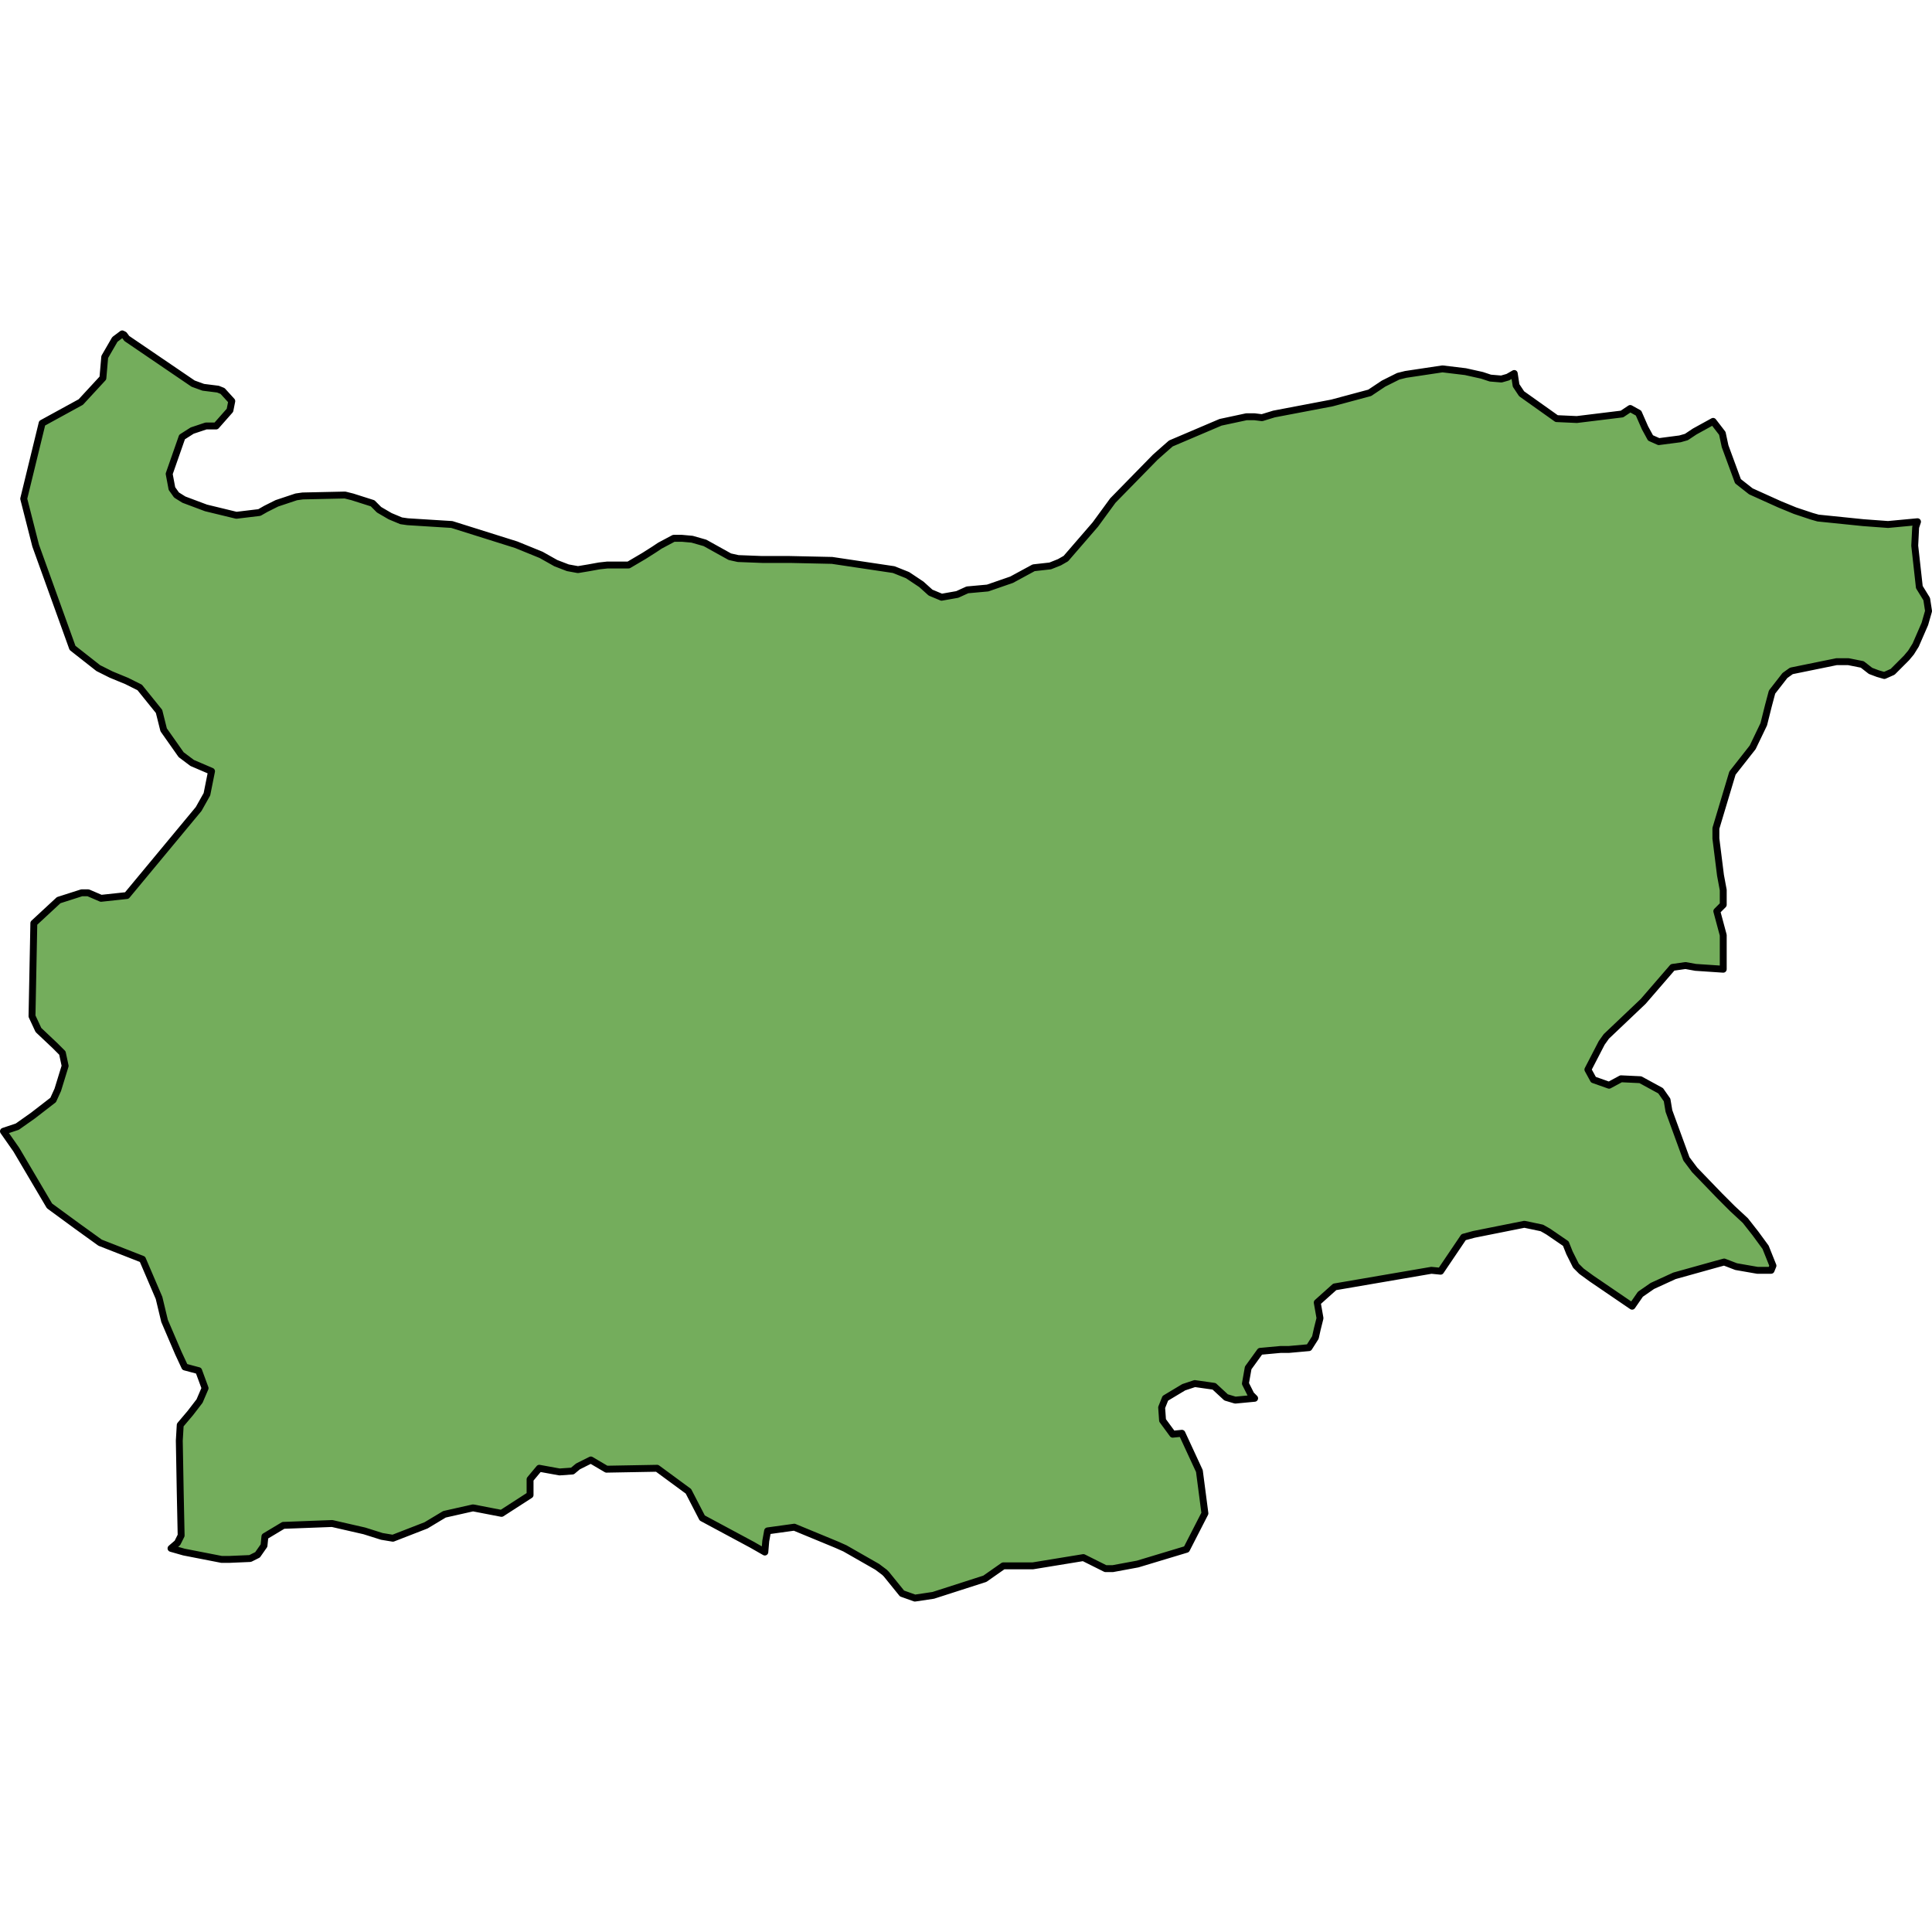 <?xml version="1.0" encoding="utf-8"?>
<!-- Created by: Science Figures, www.sciencefigures.org, Generator: Science Figures Editor -->
<svg version="1.1" id="Camada_1" xmlns="http://www.w3.org/2000/svg" xmlns:xlink="http://www.w3.org/1999/xlink" 
	 width="800px" height="800px" viewBox="0 0 279.823 184.101" enable-background="new 0 0 279.823 184.101"
	 xml:space="preserve">
<g>
	<polygon id="changecolor" fill="#74AD5C" points="29.837,25.704 34.237,26.771 37.57,26.371 38.505,25.837 40.104,25.037 
		41.304,24.637 42.904,24.104 43.838,23.97 49.972,23.837 51.039,24.104 53.972,25.037 54.905,25.971 56.506,26.904 58.105,27.571 
		59.039,27.704 65.44,28.104 74.773,31.038 78.374,32.505 80.507,33.705 82.241,34.372 83.708,34.639 85.308,34.372 86.775,34.105 
		87.975,33.972 88.907,33.972 89.441,33.972 91.041,33.972 93.308,32.638 94.775,31.705 95.575,31.171 97.575,30.105 98.775,30.105 
		100.242,30.238 102.109,30.771 105.71,32.772 106.909,33.038 110.376,33.172 114.377,33.172 120.511,33.305 129.444,34.639 
		131.445,35.439 133.445,36.772 134.779,37.973 136.379,38.639 138.644,38.239 140.111,37.572 143.046,37.306 146.514,36.106 
		149.712,34.372 152.113,34.105 153.447,33.572 154.379,33.038 158.645,28.104 161.18,24.637 167.313,18.369 168.514,17.303 
		169.581,16.369 176.781,13.302 180.516,12.502 181.714,12.502 182.782,12.635 184.517,12.102 192.917,10.502 198.383,9.035 
		200.383,7.701 202.517,6.634 203.585,6.368 208.917,5.566 212.251,5.967 214.651,6.501 215.853,6.9 217.452,7.034 218.384,6.768 
		219.318,6.233 219.585,7.968 220.384,9.168 225.453,12.769 228.385,12.902 234.921,12.102 236.118,11.302 237.319,11.969 
		238.255,14.102 239.054,15.569 240.253,16.102 243.32,15.702 244.253,15.436 245.453,14.636 248.12,13.169 249.454,14.902 
		249.855,16.769 251.72,21.837 253.588,23.304 257.721,25.17 259.986,26.104 262.388,26.904 263.32,27.171 269.856,27.838 
		273.455,28.104 277.724,27.704 277.456,28.504 277.322,31.171 277.989,37.172 279.057,38.906 279.323,40.64 278.789,42.508 
		277.456,45.574 276.789,46.642 276.122,47.441 274.122,49.442 272.922,49.976 271.988,49.708 270.924,49.309 269.723,48.374 
		267.722,47.975 265.987,47.975 259.456,49.309 258.521,49.976 256.655,52.375 256.122,54.375 255.455,57.042 253.853,60.377 
		250.921,64.111 248.522,72.113 248.522,73.579 249.189,78.914 249.587,81.047 249.587,83.182 248.654,84.114 249.587,87.582 
		249.587,92.517 245.587,92.249 244.12,91.984 242.253,92.249 237.986,97.185 232.651,102.252 231.984,103.186 229.984,107.053 
		230.787,108.52 233.053,109.32 234.785,108.386 237.588,108.52 240.52,110.12 241.453,111.453 241.721,113.054 244.253,119.988 
		245.453,121.588 249.053,125.322 250.921,127.191 252.788,128.923 254.255,130.791 255.72,132.792 256.788,135.459 256.52,136.125 
		254.52,136.125 251.454,135.591 249.719,134.924 248.254,135.325 242.521,136.924 239.319,138.391 237.588,139.591 
		236.387,141.326 230.519,137.326 229.052,136.257 228.253,135.459 227.317,133.59 226.786,132.257 224.253,130.524 223.319,129.99 
		220.785,129.458 213.451,130.923 211.984,131.323 208.65,136.257 207.317,136.125 193.314,138.526 190.783,140.793 
		191.182,143.059 190.783,144.66 190.515,145.86 189.583,147.327 186.649,147.592 185.449,147.592 182.517,147.861 180.782,150.26 
		180.38,152.529 181.183,154.128 181.714,154.662 178.915,154.927 177.581,154.53 175.849,152.927 173.048,152.529 171.447,153.061 
		168.78,154.662 168.248,155.995 168.381,157.863 169.848,159.864 171.182,159.729 173.715,165.198 174.515,171.331 
		171.848,176.533 164.779,178.665 161.18,179.332 160.115,179.332 156.913,177.733 149.578,178.932 145.312,178.932 142.645,180.8 
		135.179,183.201 132.512,183.601 130.645,182.933 128.378,180.134 128.111,179.867 127.045,179.067 122.378,176.4 121.178,175.866 
		115.043,173.331 111.176,173.866 110.909,175.332 110.776,176.932 108.909,175.866 101.709,171.998 99.709,168.13 95.175,164.797 
		87.842,164.93 85.575,163.596 83.708,164.531 82.908,165.198 81.041,165.33 78.107,164.797 76.773,166.398 76.773,168.664 
		72.641,171.331 68.507,170.532 64.373,171.464 61.706,173.066 56.905,174.931 55.306,174.665 52.772,173.866 48.105,172.798 
		41.037,173.066 38.37,174.665 38.237,175.998 37.304,177.332 36.236,177.867 33.171,177.999 32.104,177.999 26.636,176.932 
		24.769,176.4 25.703,175.598 26.236,174.533 26.103,168.264 25.969,160.796 26.103,158.53 27.57,156.795 28.903,155.062 
		29.703,153.196 28.77,150.661 26.769,150.128 25.836,148.127 23.836,143.46 23.035,140.126 20.636,134.525 14.502,132.125 
		11.168,129.723 7.168,126.791 2.367,118.655 0.5,115.988 2.5,115.321 4.767,113.72 7.701,111.453 8.368,109.987 9.435,106.519 
		9.035,104.652 7.968,103.586 5.567,101.319 4.635,99.318 4.901,85.849 8.501,82.514 11.835,81.447 12.769,81.447 14.635,82.248 
		18.368,81.847 28.77,69.312 29.97,67.178 30.637,63.845 27.836,62.644 26.236,61.444 23.702,57.844 23.035,55.177 20.235,51.708 
		18.368,50.776 16.102,49.842 14.236,48.908 10.502,45.975 5.167,31.171 3.435,24.37 6.101,13.435 11.702,10.368 14.902,6.9 
		15.169,3.834 16.636,1.299 17.701,0.5 17.969,0.632 18.368,1.167 27.97,7.701 29.437,8.233 31.57,8.501 32.237,8.768 33.57,10.233 
		33.304,11.568 31.303,13.835 29.837,13.835 27.836,14.502 26.369,15.436 24.502,20.77 24.903,22.903 25.569,23.837 26.636,24.504 	
		"/>
	<polygon fill="none" stroke="#000000" stroke-linecap="round" stroke-linejoin="round" points="29.837,25.704 34.237,26.771 
		37.57,26.371 38.505,25.837 40.104,25.037 41.304,24.637 42.904,24.104 43.838,23.97 49.972,23.837 51.039,24.104 53.972,25.037 
		54.905,25.971 56.506,26.904 58.105,27.571 59.039,27.704 65.44,28.104 74.773,31.038 78.374,32.505 80.507,33.705 82.241,34.372 
		83.708,34.639 85.308,34.372 86.775,34.105 87.975,33.972 88.907,33.972 89.441,33.972 91.041,33.972 93.308,32.638 94.775,31.705 
		95.575,31.171 97.575,30.105 98.775,30.105 100.242,30.238 102.109,30.771 105.71,32.772 106.909,33.038 110.376,33.172 
		114.377,33.172 120.511,33.305 129.444,34.639 131.445,35.439 133.445,36.772 134.779,37.973 136.379,38.639 138.644,38.239 
		140.111,37.572 143.046,37.306 146.514,36.106 149.712,34.372 152.113,34.105 153.447,33.572 154.379,33.038 158.645,28.104 
		161.18,24.637 167.313,18.369 168.514,17.303 169.581,16.369 176.781,13.302 180.516,12.502 181.714,12.502 182.782,12.635 
		184.517,12.102 192.917,10.502 198.383,9.035 200.383,7.701 202.517,6.634 203.585,6.368 208.917,5.566 212.251,5.967 
		214.651,6.501 215.853,6.9 217.452,7.034 218.384,6.768 219.318,6.233 219.585,7.968 220.384,9.168 225.453,12.769 228.385,12.902 
		234.921,12.102 236.118,11.302 237.319,11.969 238.255,14.102 239.054,15.569 240.253,16.102 243.32,15.702 244.253,15.436 
		245.453,14.636 248.12,13.169 249.454,14.902 249.855,16.769 251.72,21.837 253.588,23.304 257.721,25.17 259.986,26.104 
		262.388,26.904 263.32,27.171 269.856,27.838 273.455,28.104 277.724,27.704 277.456,28.504 277.322,31.171 277.989,37.172 
		279.057,38.906 279.323,40.64 278.789,42.508 277.456,45.574 276.789,46.642 276.122,47.441 274.122,49.442 272.922,49.976 
		271.988,49.708 270.924,49.309 269.723,48.374 267.722,47.975 265.987,47.975 259.456,49.309 258.521,49.976 256.655,52.375 
		256.122,54.375 255.455,57.042 253.853,60.377 250.921,64.111 248.522,72.113 248.522,73.579 249.189,78.914 249.587,81.047 
		249.587,83.182 248.654,84.114 249.587,87.582 249.587,92.517 245.587,92.249 244.12,91.984 242.253,92.249 237.986,97.185 
		232.651,102.252 231.984,103.186 229.984,107.053 230.787,108.52 233.053,109.32 234.785,108.386 237.588,108.52 240.52,110.12 
		241.453,111.453 241.721,113.054 244.253,119.988 245.453,121.588 249.053,125.322 250.921,127.191 252.788,128.923 
		254.255,130.791 255.72,132.792 256.788,135.459 256.52,136.125 254.52,136.125 251.454,135.591 249.719,134.924 248.254,135.325 
		242.521,136.924 239.319,138.391 237.588,139.591 236.387,141.326 230.519,137.326 229.052,136.257 228.253,135.459 
		227.317,133.59 226.786,132.257 224.253,130.524 223.319,129.99 220.785,129.458 213.451,130.923 211.984,131.323 208.65,136.257 
		207.317,136.125 193.314,138.526 190.783,140.793 191.182,143.059 190.783,144.66 190.515,145.86 189.583,147.327 186.649,147.592 
		185.449,147.592 182.517,147.861 180.782,150.26 180.38,152.529 181.183,154.128 181.714,154.662 178.915,154.927 177.581,154.53 
		175.849,152.927 173.048,152.529 171.447,153.061 168.78,154.662 168.248,155.995 168.381,157.863 169.848,159.864 
		171.182,159.729 173.715,165.198 174.515,171.331 171.848,176.533 164.779,178.665 161.18,179.332 160.115,179.332 
		156.913,177.733 149.578,178.932 145.312,178.932 142.645,180.8 135.179,183.201 132.512,183.601 130.645,182.933 128.378,180.134 
		128.111,179.867 127.045,179.067 122.378,176.4 121.178,175.866 115.043,173.331 111.176,173.866 110.909,175.332 110.776,176.932 
		108.909,175.866 101.709,171.998 99.709,168.13 95.175,164.797 87.842,164.93 85.575,163.596 83.708,164.531 82.908,165.198 
		81.041,165.33 78.107,164.797 76.773,166.398 76.773,168.664 72.641,171.331 68.507,170.532 64.373,171.464 61.706,173.066 
		56.905,174.931 55.306,174.665 52.772,173.866 48.105,172.798 41.037,173.066 38.37,174.665 38.237,175.998 37.304,177.332 
		36.236,177.867 33.171,177.999 32.104,177.999 26.636,176.932 24.769,176.4 25.703,175.598 26.236,174.533 26.103,168.264 
		25.969,160.796 26.103,158.53 27.57,156.795 28.903,155.062 29.703,153.196 28.77,150.661 26.769,150.128 25.836,148.127 
		23.836,143.46 23.035,140.126 20.636,134.525 14.502,132.125 11.168,129.723 7.168,126.791 2.367,118.655 0.5,115.988 2.5,115.321 
		4.767,113.72 7.701,111.453 8.368,109.987 9.435,106.519 9.035,104.652 7.968,103.586 5.567,101.319 4.635,99.318 4.901,85.849 
		8.501,82.514 11.835,81.447 12.769,81.447 14.635,82.248 18.368,81.847 28.77,69.312 29.97,67.178 30.637,63.845 27.836,62.644 
		26.236,61.444 23.702,57.844 23.035,55.177 20.235,51.708 18.368,50.776 16.102,49.842 14.236,48.908 10.502,45.975 5.167,31.171 
		3.435,24.37 6.101,13.435 11.702,10.368 14.902,6.9 15.169,3.834 16.636,1.299 17.701,0.5 17.969,0.632 18.368,1.167 27.97,7.701 
		29.437,8.233 31.57,8.501 32.237,8.768 33.57,10.233 33.304,11.568 31.303,13.835 29.837,13.835 27.836,14.502 26.369,15.436 
		24.502,20.77 24.903,22.903 25.569,23.837 26.636,24.504 	"/>
</g>
</svg>